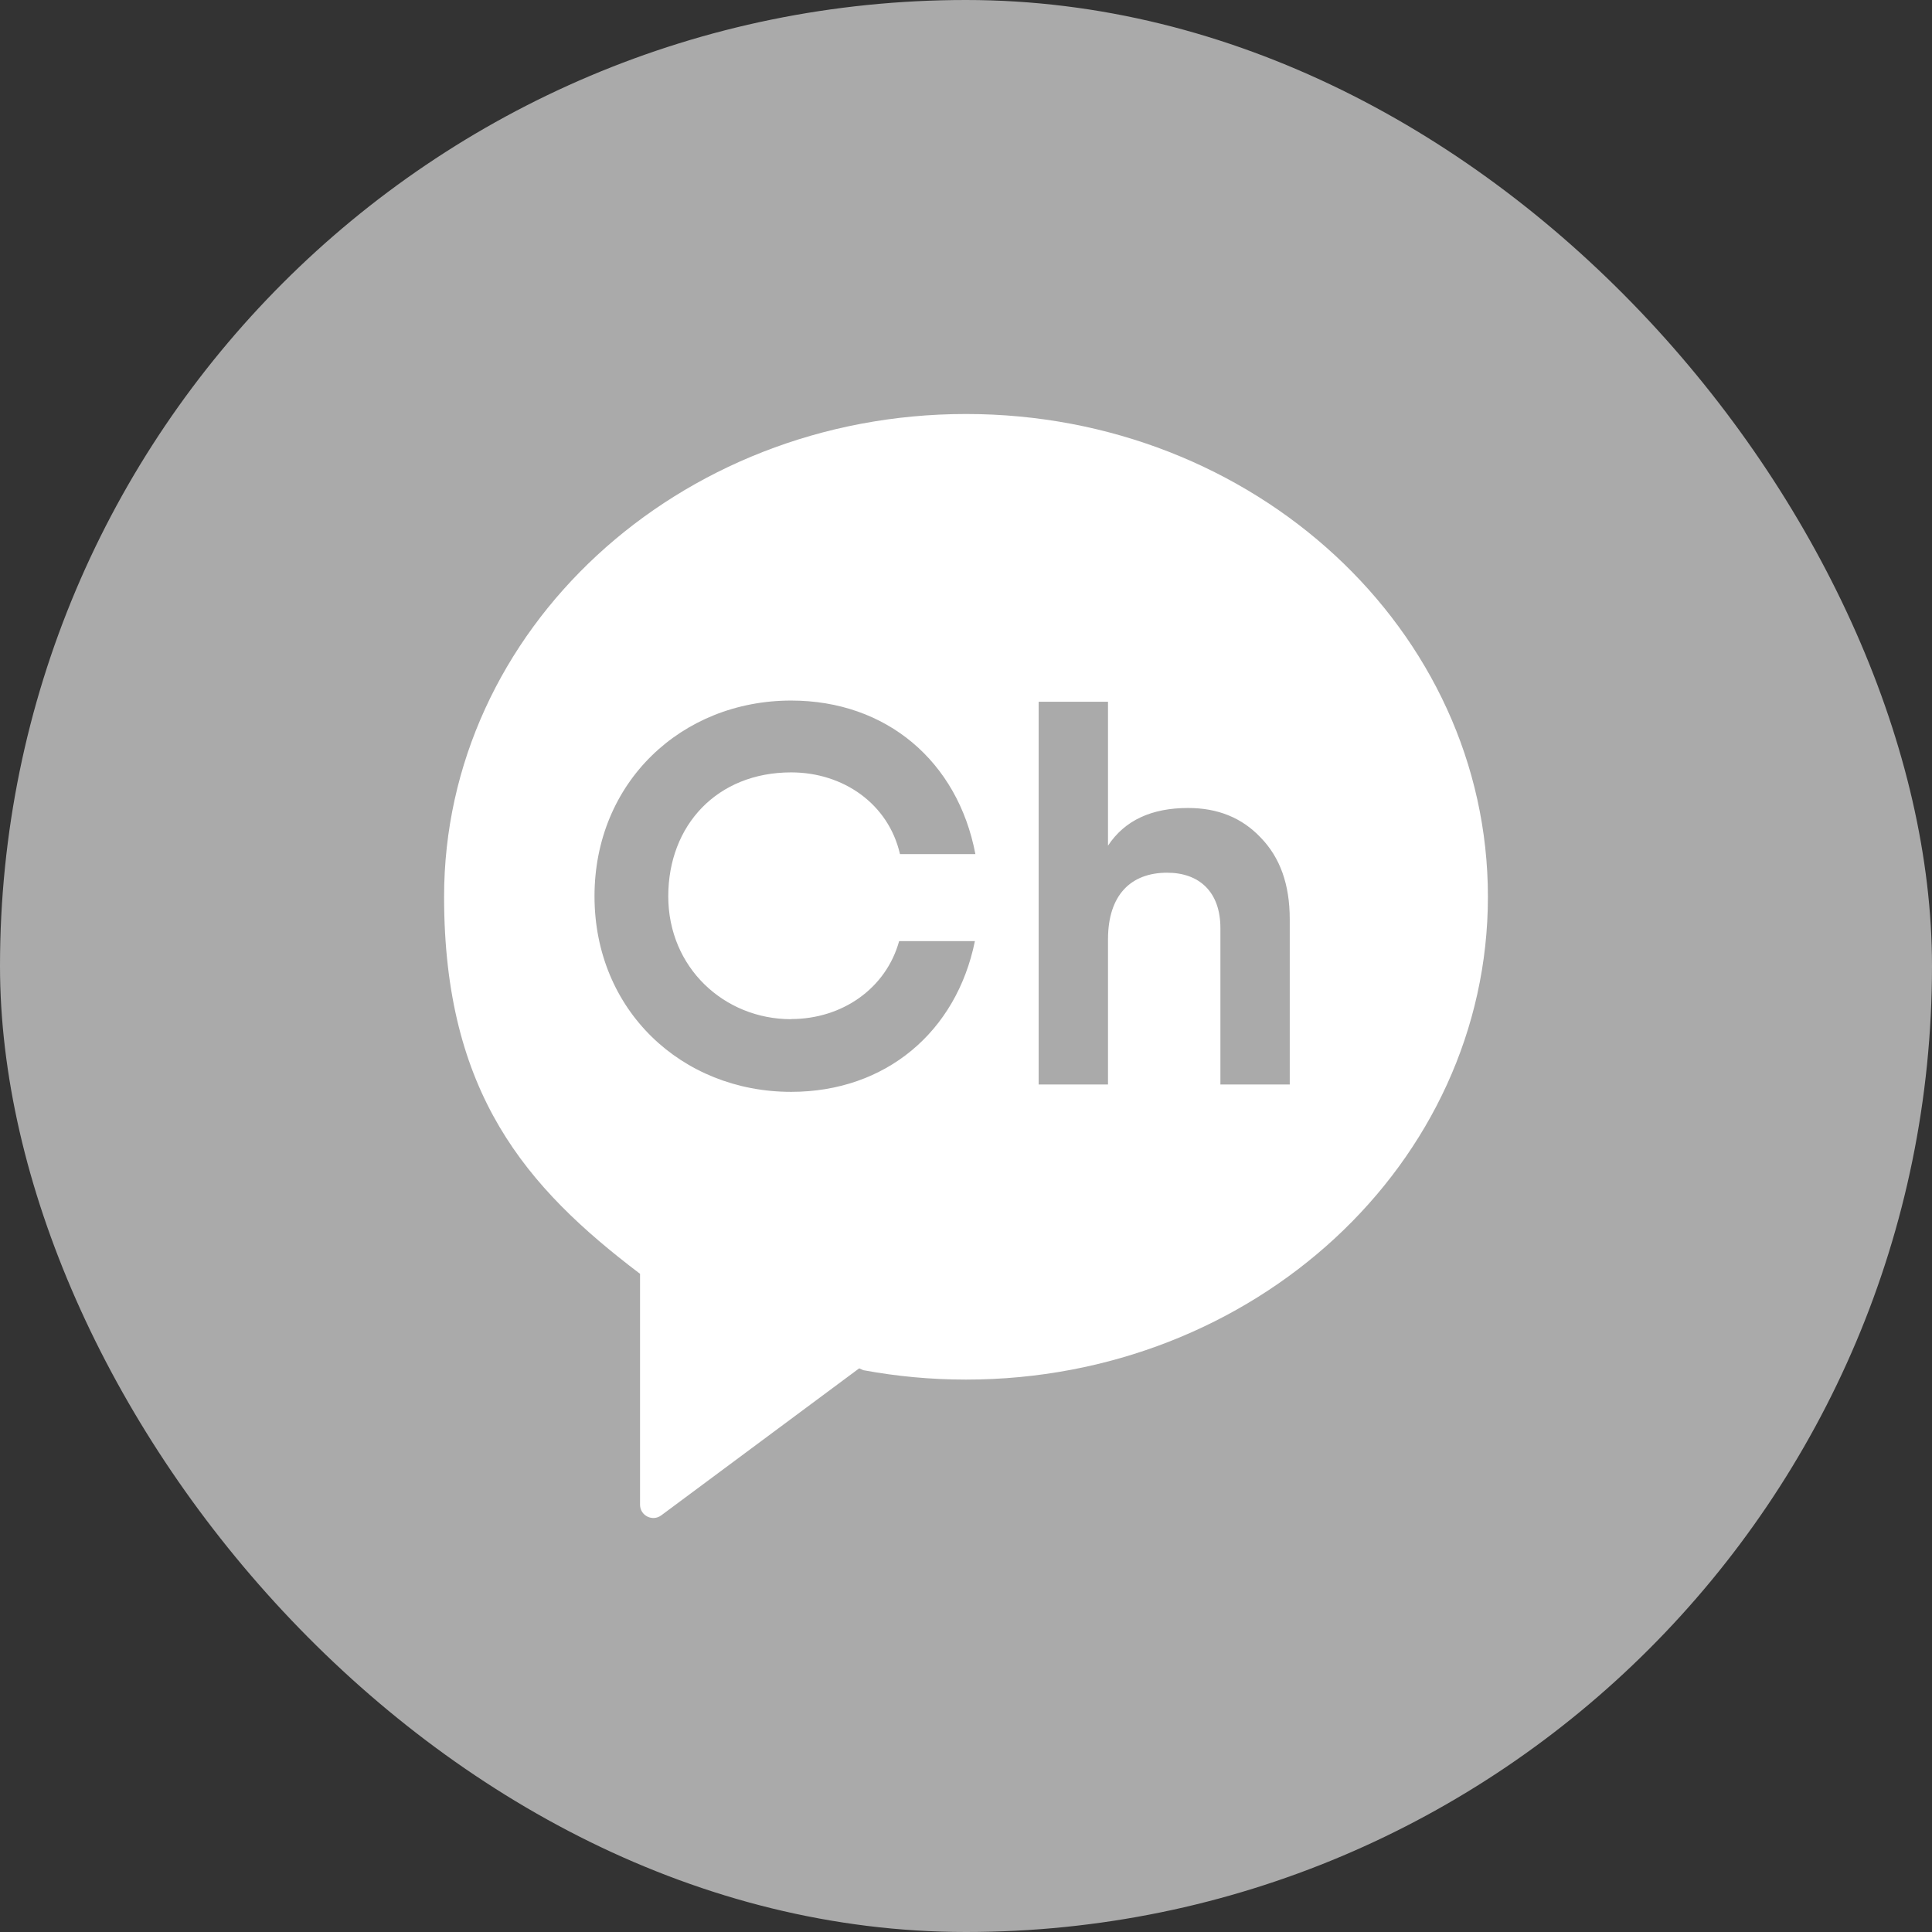 <svg width="28" height="28" viewBox="0 0 28 28" fill="none" xmlns="http://www.w3.org/2000/svg">
<rect x="0" y="0" width="28" height="28" fill="#333333" stroke="none"/>
<rect width="28" height="28" rx="14" fill="#AAAAAA"/>
<path d="M14 6C9.823 6 6.436 9.132 6.436 12.996C6.436 15.85 7.631 17.213 9.268 18.455L9.276 18.459V21.808C9.276 21.965 9.456 22.056 9.583 21.962L12.452 19.831L12.513 19.858C12.994 19.947 13.491 19.994 13.999 19.994C18.177 19.994 21.564 16.861 21.564 12.996C21.564 9.132 18.178 6 14 6ZM11.464 14.769C12.207 14.769 12.841 14.325 13.031 13.639H14.129C13.861 14.958 12.833 15.824 11.466 15.824C9.876 15.824 8.616 14.638 8.616 12.989C8.616 11.339 9.876 10.153 11.466 10.153C12.848 10.153 13.881 11.036 14.136 12.378H13.043C12.876 11.649 12.22 11.194 11.466 11.194C10.397 11.194 9.685 11.956 9.685 12.99C9.685 14.023 10.495 14.771 11.466 14.771M18.692 15.717H17.687V13.45C17.687 12.928 17.383 12.648 16.915 12.648C16.393 12.648 16.058 12.967 16.058 13.614V15.717H15.053V10.17H16.058V12.256C16.3 11.889 16.689 11.71 17.219 11.71C17.648 11.71 17.999 11.851 18.271 12.139C18.551 12.427 18.692 12.816 18.692 13.323V15.715V15.717Z" fill="white"/>
</svg>
